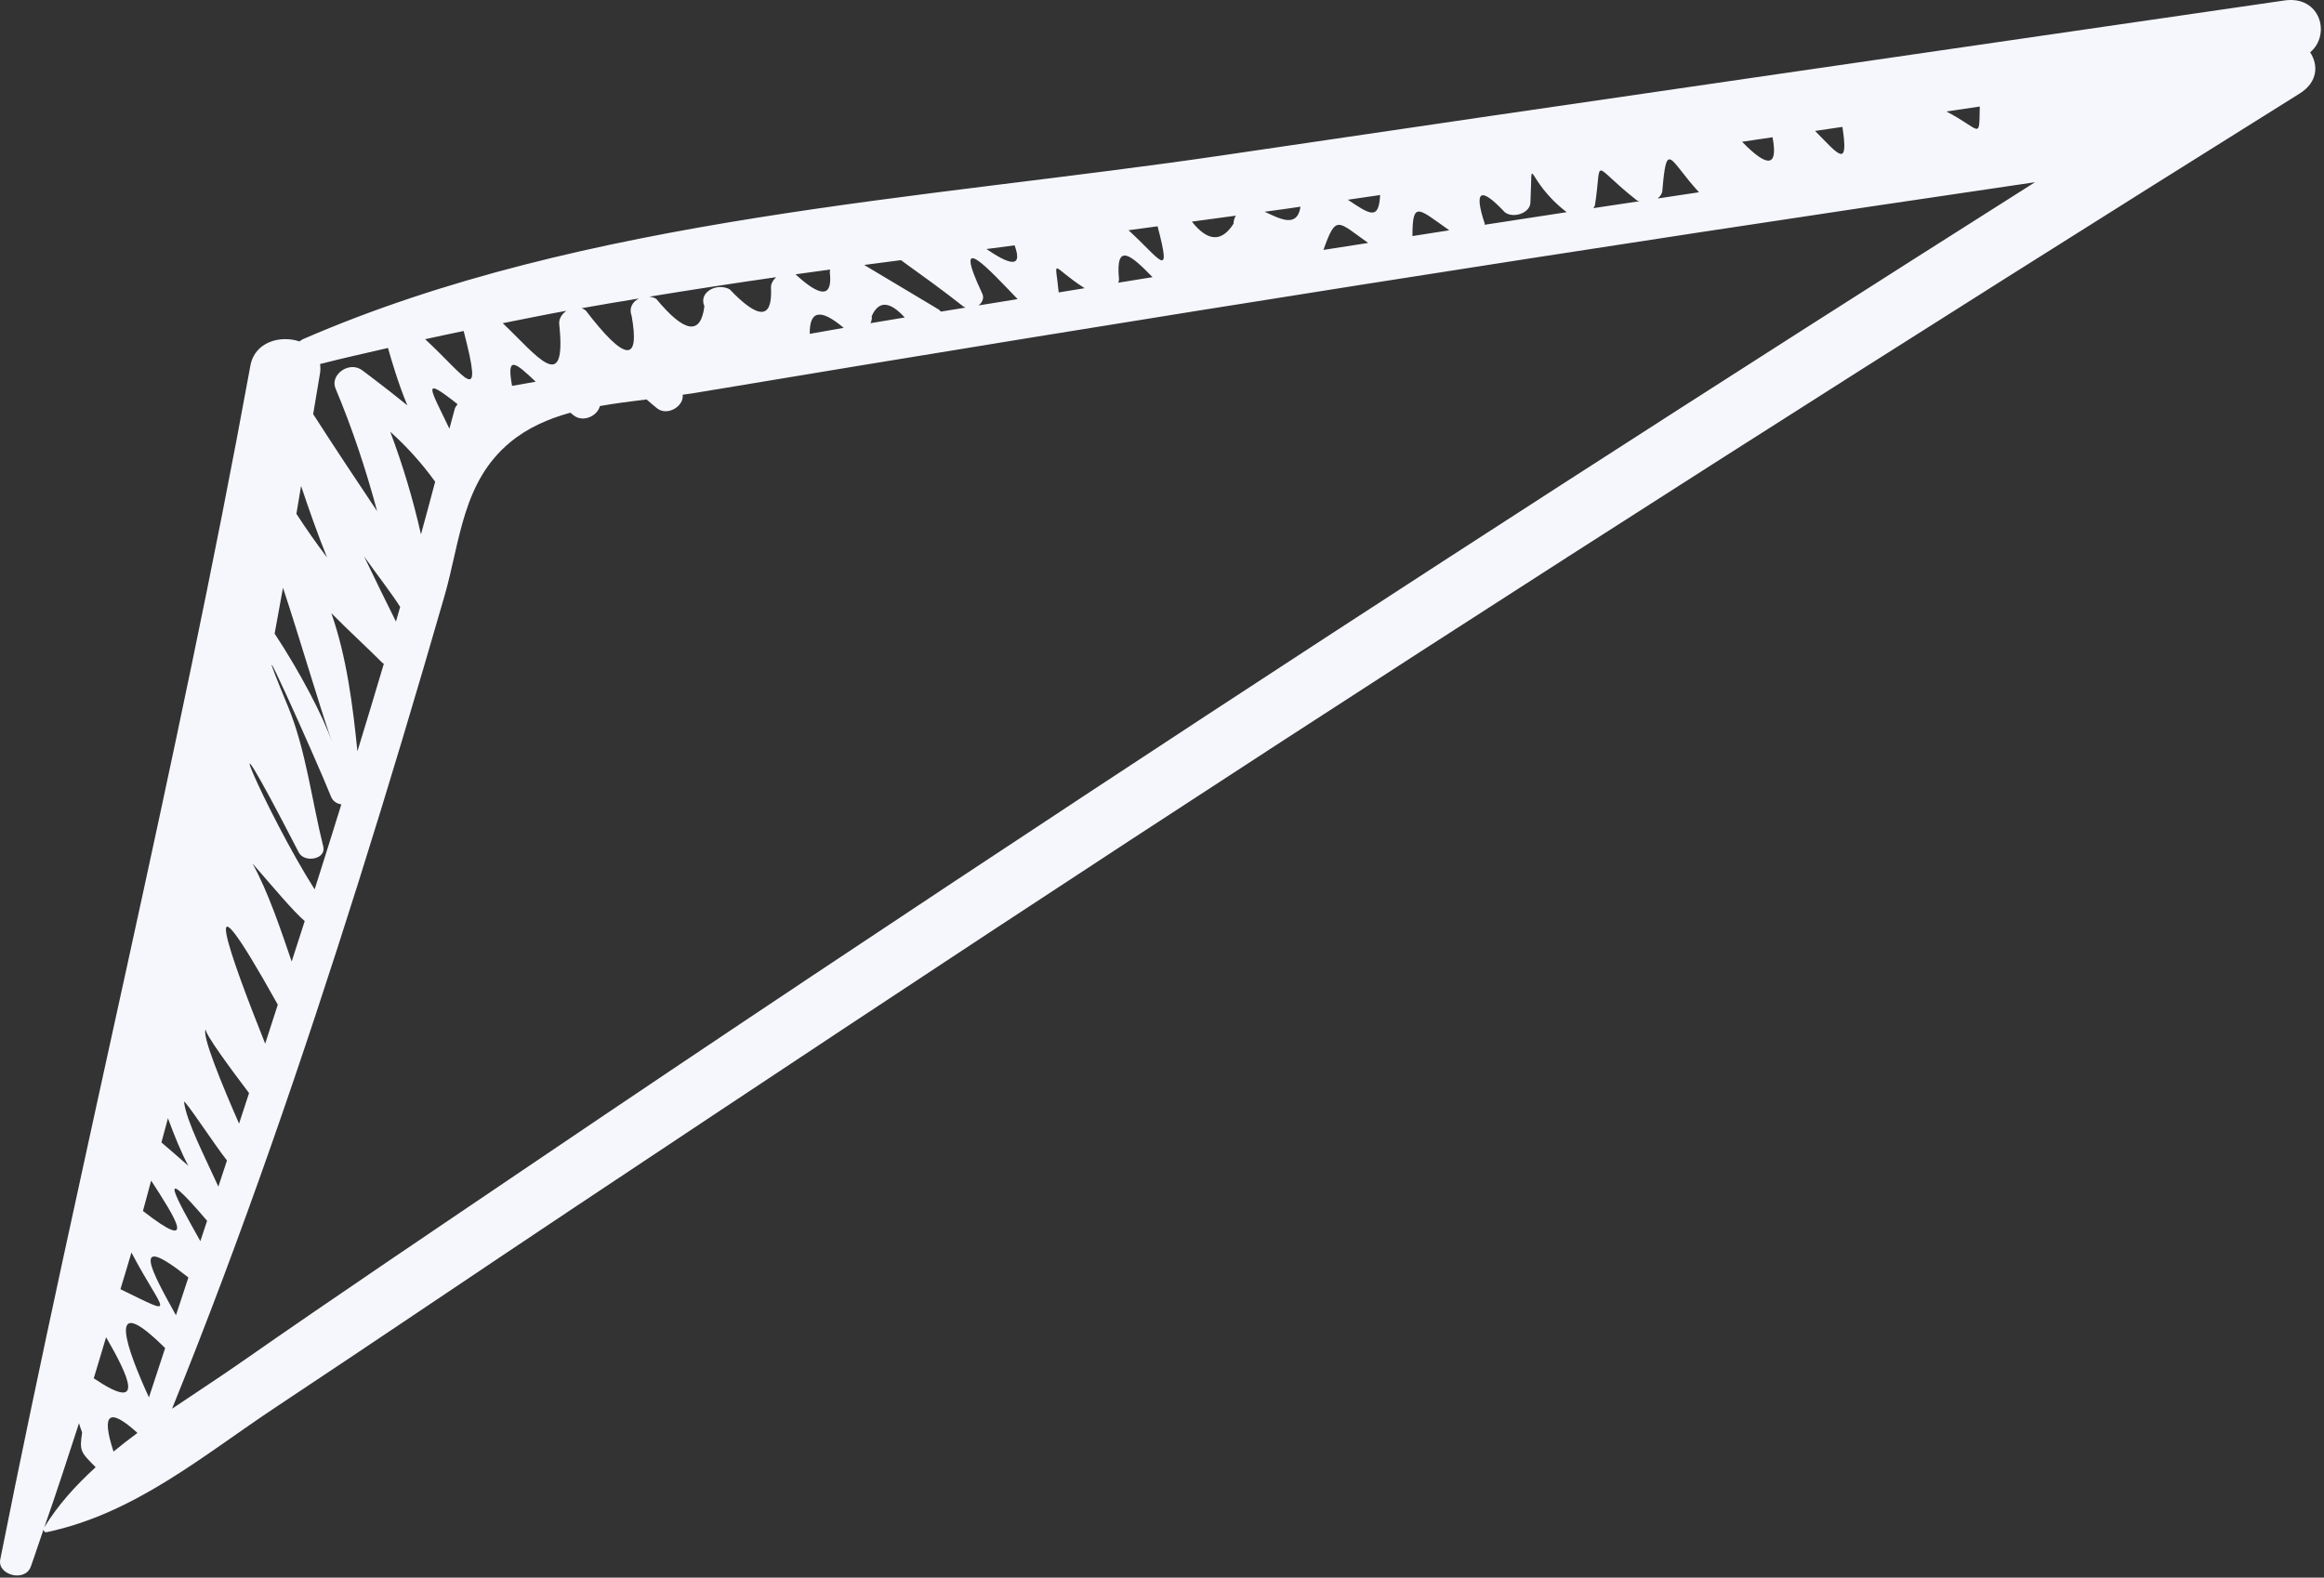 <?xml version="1.0" encoding="UTF-8"?> <svg xmlns="http://www.w3.org/2000/svg" viewBox="0 0 58.077 39.437" fill="none"><rect x="0" y="0" width="58.077" height="39.437" fill="#333333" stroke="none"/> <path d="M57.731 1.308C58.26 0.863 57.983 -0.119 57.087 0.012C48.267 1.298 39.444 2.568 30.626 3.872C23.052 4.993 14.631 5.41 7.574 8.477C7.537 8.493 7.513 8.515 7.484 8.535C7.008 8.373 6.366 8.545 6.258 9.137C4.434 19.126 1.991 29.018 0.006 38.984C-0.071 39.371 0.625 39.559 0.769 39.163C0.881 38.854 0.979 38.54 1.089 38.23C1.086 38.269 1.118 38.311 1.164 38.301C3.376 37.835 5.079 36.378 6.898 35.172C9.39 33.519 11.863 31.842 14.351 30.185C18.973 27.108 23.601 24.038 28.252 20.997C37.914 14.68 47.661 8.472 57.467 2.339C57.924 2.054 57.94 1.628 57.731 1.308ZM24.547 7.339C23.76 5.669 24.723 6.745 25.431 7.477C25.106 7.531 24.781 7.582 24.455 7.635C24.547 7.563 24.6 7.45 24.547 7.339ZM25.355 6.133C25.587 6.764 25.154 6.568 24.651 6.225C24.885 6.194 25.12 6.163 25.355 6.133ZM28.928 5.657C29.292 7.041 29.001 6.485 28.202 5.755C28.445 5.723 28.685 5.689 28.928 5.657ZM26.457 7.31C26.37 6.406 26.244 6.651 27.105 7.204C26.889 7.24 26.673 7.275 26.457 7.31ZM28.802 6.928C28.516 6.974 28.23 7.022 27.945 7.067C27.949 7.038 27.968 7.015 27.964 6.982C27.87 6.016 28.286 6.399 28.802 6.928ZM44.296 3.431C44.436 4.17 44.183 4.21 43.535 3.544C43.789 3.506 44.042 3.469 44.296 3.431ZM46.042 3.172C46.205 4.232 45.949 3.869 45.359 3.273L46.042 3.172ZM48.64 2.787C48.918 2.746 49.197 2.705 49.475 2.663C49.456 3.525 49.516 3.241 48.64 2.787ZM33.683 4.993C33.952 4.954 34.221 4.914 34.49 4.875C34.455 5.509 34.246 5.371 33.683 4.993ZM34.191 6.073C33.818 6.132 33.445 6.189 33.073 6.247C33.392 5.348 33.426 5.534 34.191 6.073ZM35.297 5.901C35.298 5.004 35.445 5.214 36.218 5.757C35.91 5.804 35.604 5.853 35.297 5.901ZM37.605 5.305C37.808 5.466 38.232 5.333 38.245 5.069C38.312 3.73 38.096 4.495 39.152 5.304C38.468 5.409 37.784 5.514 37.099 5.619C37.099 5.61 37.106 5.604 37.105 5.596C36.827 4.752 36.994 4.655 37.605 5.305ZM40.9 5.004C40.919 5.02 40.947 5.02 40.97 5.03C40.586 5.088 40.202 5.145 39.818 5.203C39.831 5.176 39.854 5.154 39.859 5.123C40.048 3.908 39.729 4.083 40.9 5.004ZM41.542 4.768C41.652 3.465 41.719 4.005 42.458 4.806C42.113 4.858 41.769 4.91 41.424 4.962C41.487 4.91 41.535 4.848 41.542 4.768ZM32.5 5.167C32.418 5.704 31.998 5.476 31.603 5.293C31.78 5.268 31.959 5.246 32.136 5.22C32.257 5.203 32.379 5.185 32.5 5.167ZM30.884 5.391C30.848 5.452 30.826 5.52 30.826 5.593C30.528 6.06 30.181 6.04 29.785 5.54C30.151 5.49 30.518 5.442 30.884 5.391ZM22.514 6.503C23.04 6.882 23.566 7.259 24.071 7.659C24.09 7.673 24.111 7.68 24.131 7.689C23.925 7.723 23.718 7.755 23.513 7.789C23.493 7.77 23.478 7.748 23.449 7.731C22.831 7.362 22.213 6.992 21.596 6.623C21.902 6.581 22.208 6.543 22.514 6.503ZM22.609 7.936C22.324 7.984 22.039 8.031 21.753 8.079C21.78 8.024 21.795 7.964 21.784 7.903C21.958 7.51 22.234 7.526 22.609 7.936ZM20.745 6.738C20.736 6.777 20.733 6.819 20.743 6.864C20.79 7.434 20.501 7.429 19.88 6.857C20.168 6.816 20.457 6.777 20.745 6.738ZM21.084 8.196C20.801 8.244 20.518 8.296 20.236 8.345C20.227 7.757 20.509 7.708 21.084 8.196ZM19.393 6.929C19.313 7.009 19.255 7.109 19.268 7.214C19.301 7.983 18.956 7.989 18.234 7.232C17.917 7.059 17.449 7.302 17.603 7.656C17.511 8.388 17.109 8.326 16.399 7.471C16.343 7.438 16.283 7.423 16.225 7.416C17.279 7.244 18.334 7.081 19.393 6.929ZM15.968 7.461C15.811 7.539 15.711 7.699 15.783 7.886C16 9.082 15.618 9.041 14.639 7.763C14.607 7.737 14.572 7.718 14.536 7.704C15.012 7.619 15.49 7.539 15.968 7.461ZM14.157 7.768C14.042 7.847 13.961 7.971 13.975 8.102C14.169 9.926 13.405 8.874 12.563 8.079C13.094 7.974 13.624 7.865 14.157 7.768ZM13.387 9.542C13.19 9.577 12.993 9.61 12.797 9.646C12.651 8.867 12.879 9.06 13.387 9.542ZM11.587 8.274C12.099 10.246 11.65 9.423 10.624 8.479C10.944 8.408 11.266 8.342 11.587 8.274ZM6.942 25.114C6.836 25.439 6.733 25.765 6.627 26.089C5.776 23.959 4.792 21.253 6.942 25.114ZM6.224 27.324C6.14 27.578 6.058 27.833 5.974 28.087C5.574 27.178 5.006 25.809 5.15 25.731C5.064 25.777 5.841 26.82 6.224 27.324ZM6.309 21.583C6.806 22.153 7.334 22.788 7.615 23.024C7.507 23.362 7.397 23.699 7.289 24.036C7.017 23.242 6.702 22.293 6.309 21.583ZM7.467 21.31C7.605 21.577 8.16 21.483 8.078 21.158C7.796 20.036 7.644 18.743 7.201 17.67C5.949 14.643 7.917 19.018 8.272 19.913C8.319 20.032 8.419 20.09 8.53 20.108C8.311 20.816 8.087 21.525 7.863 22.232C6.655 20.333 5.112 16.738 7.467 21.31ZM7.407 12.844C7.447 12.611 7.484 12.38 7.524 12.148C7.724 12.745 7.95 13.387 8.173 13.935C7.903 13.579 7.648 13.215 7.407 12.844ZM8.296 18.548C8.075 17.899 7.484 16.779 6.863 15.839C6.934 15.457 7.003 15.075 7.072 14.692C7.522 16.055 7.918 17.441 8.296 18.548ZM8.28 15.327C8.737 15.79 9.217 16.226 9.549 16.563C9.562 16.576 9.578 16.583 9.592 16.593C9.377 17.323 9.154 18.052 8.932 18.781C8.816 17.628 8.662 16.419 8.28 15.327ZM9.099 13.91C9.45 14.401 9.8 14.853 10 15.171C9.965 15.293 9.931 15.416 9.895 15.538C9.677 15.096 9.385 14.51 9.099 13.91ZM11.434 10.103C11.413 10.142 11.378 10.17 11.366 10.215C11.323 10.383 11.275 10.55 11.231 10.717C10.749 9.708 10.508 9.37 11.434 10.103ZM10.875 12.042C10.756 12.481 10.642 12.921 10.52 13.358C10.323 12.483 10.07 11.638 9.752 10.792C10.174 11.171 10.548 11.589 10.875 12.042ZM9.696 8.698C9.765 8.944 9.95 9.586 10.18 10.133C9.63 9.686 9.01 9.224 9.053 9.257C8.726 9.012 8.241 9.368 8.384 9.708C8.809 10.72 9.145 11.74 9.425 12.779C8.884 11.974 8.35 11.166 7.826 10.352C7.882 10.01 7.942 9.668 7.998 9.327C8.011 9.245 8.008 9.171 7.998 9.1C8.559 8.955 9.129 8.83 9.696 8.698ZM5.671 29.007L5.672 29.008C5.6 29.226 5.529 29.444 5.457 29.662C5.126 28.931 4.655 28.022 4.6 27.549C4.586 27.429 5.376 28.639 5.671 29.007ZM4.197 27.953C4.358 28.391 4.54 28.839 4.708 29.143C4.496 28.955 4.243 28.737 4.034 28.558C4.087 28.356 4.144 28.155 4.197 27.953ZM3.777 29.511C4.373 30.433 4.965 31.353 3.572 30.271C3.643 30.018 3.709 29.764 3.777 29.511ZM3.285 31.31C4.081 32.826 4.492 32.947 3.01 32.227C3.1 31.921 3.197 31.616 3.285 31.31ZM2.651 33.426C3.212 34.398 3.662 35.344 2.343 34.454C2.45 34.112 2.546 33.768 2.651 33.426ZM1.107 38.179C1.41 37.316 1.692 36.447 1.974 35.578C1.999 35.659 2.025 35.736 2.052 35.808C1.988 36.262 2 36.289 2.391 36.676C1.898 37.125 1.453 37.613 1.107 38.179ZM3.428 35.825C3.225 35.974 3.029 36.128 2.837 36.286C2.526 35.332 2.723 35.173 3.431 35.816C3.43 35.818 3.43 35.822 3.428 35.825ZM3.722 34.931C3.205 33.8 2.577 32.158 4.127 33.699C3.992 34.11 3.857 34.52 3.722 34.931ZM4.397 32.878C3.831 31.851 3.186 30.723 4.708 31.934C4.604 32.249 4.501 32.563 4.397 32.878ZM5.167 30.507C5.169 30.51 5.173 30.512 5.176 30.515C5.12 30.685 5.064 30.855 5.007 31.025C4.449 30.031 3.817 28.922 5.167 30.507ZM27.246 19.791C22.607 22.847 17.983 25.922 13.388 29.032C10.915 30.706 8.433 32.373 5.986 34.08C5.433 34.465 4.861 34.835 4.3 35.214C6.059 30.872 7.57 26.455 8.966 22.025C9.713 19.652 10.424 17.272 11.111 14.887C11.504 13.519 11.556 12.043 12.751 11.054C13.188 10.692 13.702 10.469 14.253 10.316C14.281 10.339 14.309 10.362 14.339 10.385C14.575 10.568 14.932 10.397 14.991 10.15C15.375 10.082 15.767 10.032 16.158 9.985C16.24 10.057 16.324 10.129 16.415 10.203C16.673 10.413 17.092 10.159 17.061 9.872C17.061 9.87 17.061 9.869 17.06 9.867C17.143 9.855 17.227 9.845 17.308 9.832C28.475 7.968 39.654 6.197 50.855 4.555C42.937 9.571 35.059 14.642 27.246 19.791Z" fill="#F6F7FD"></path> </svg> 